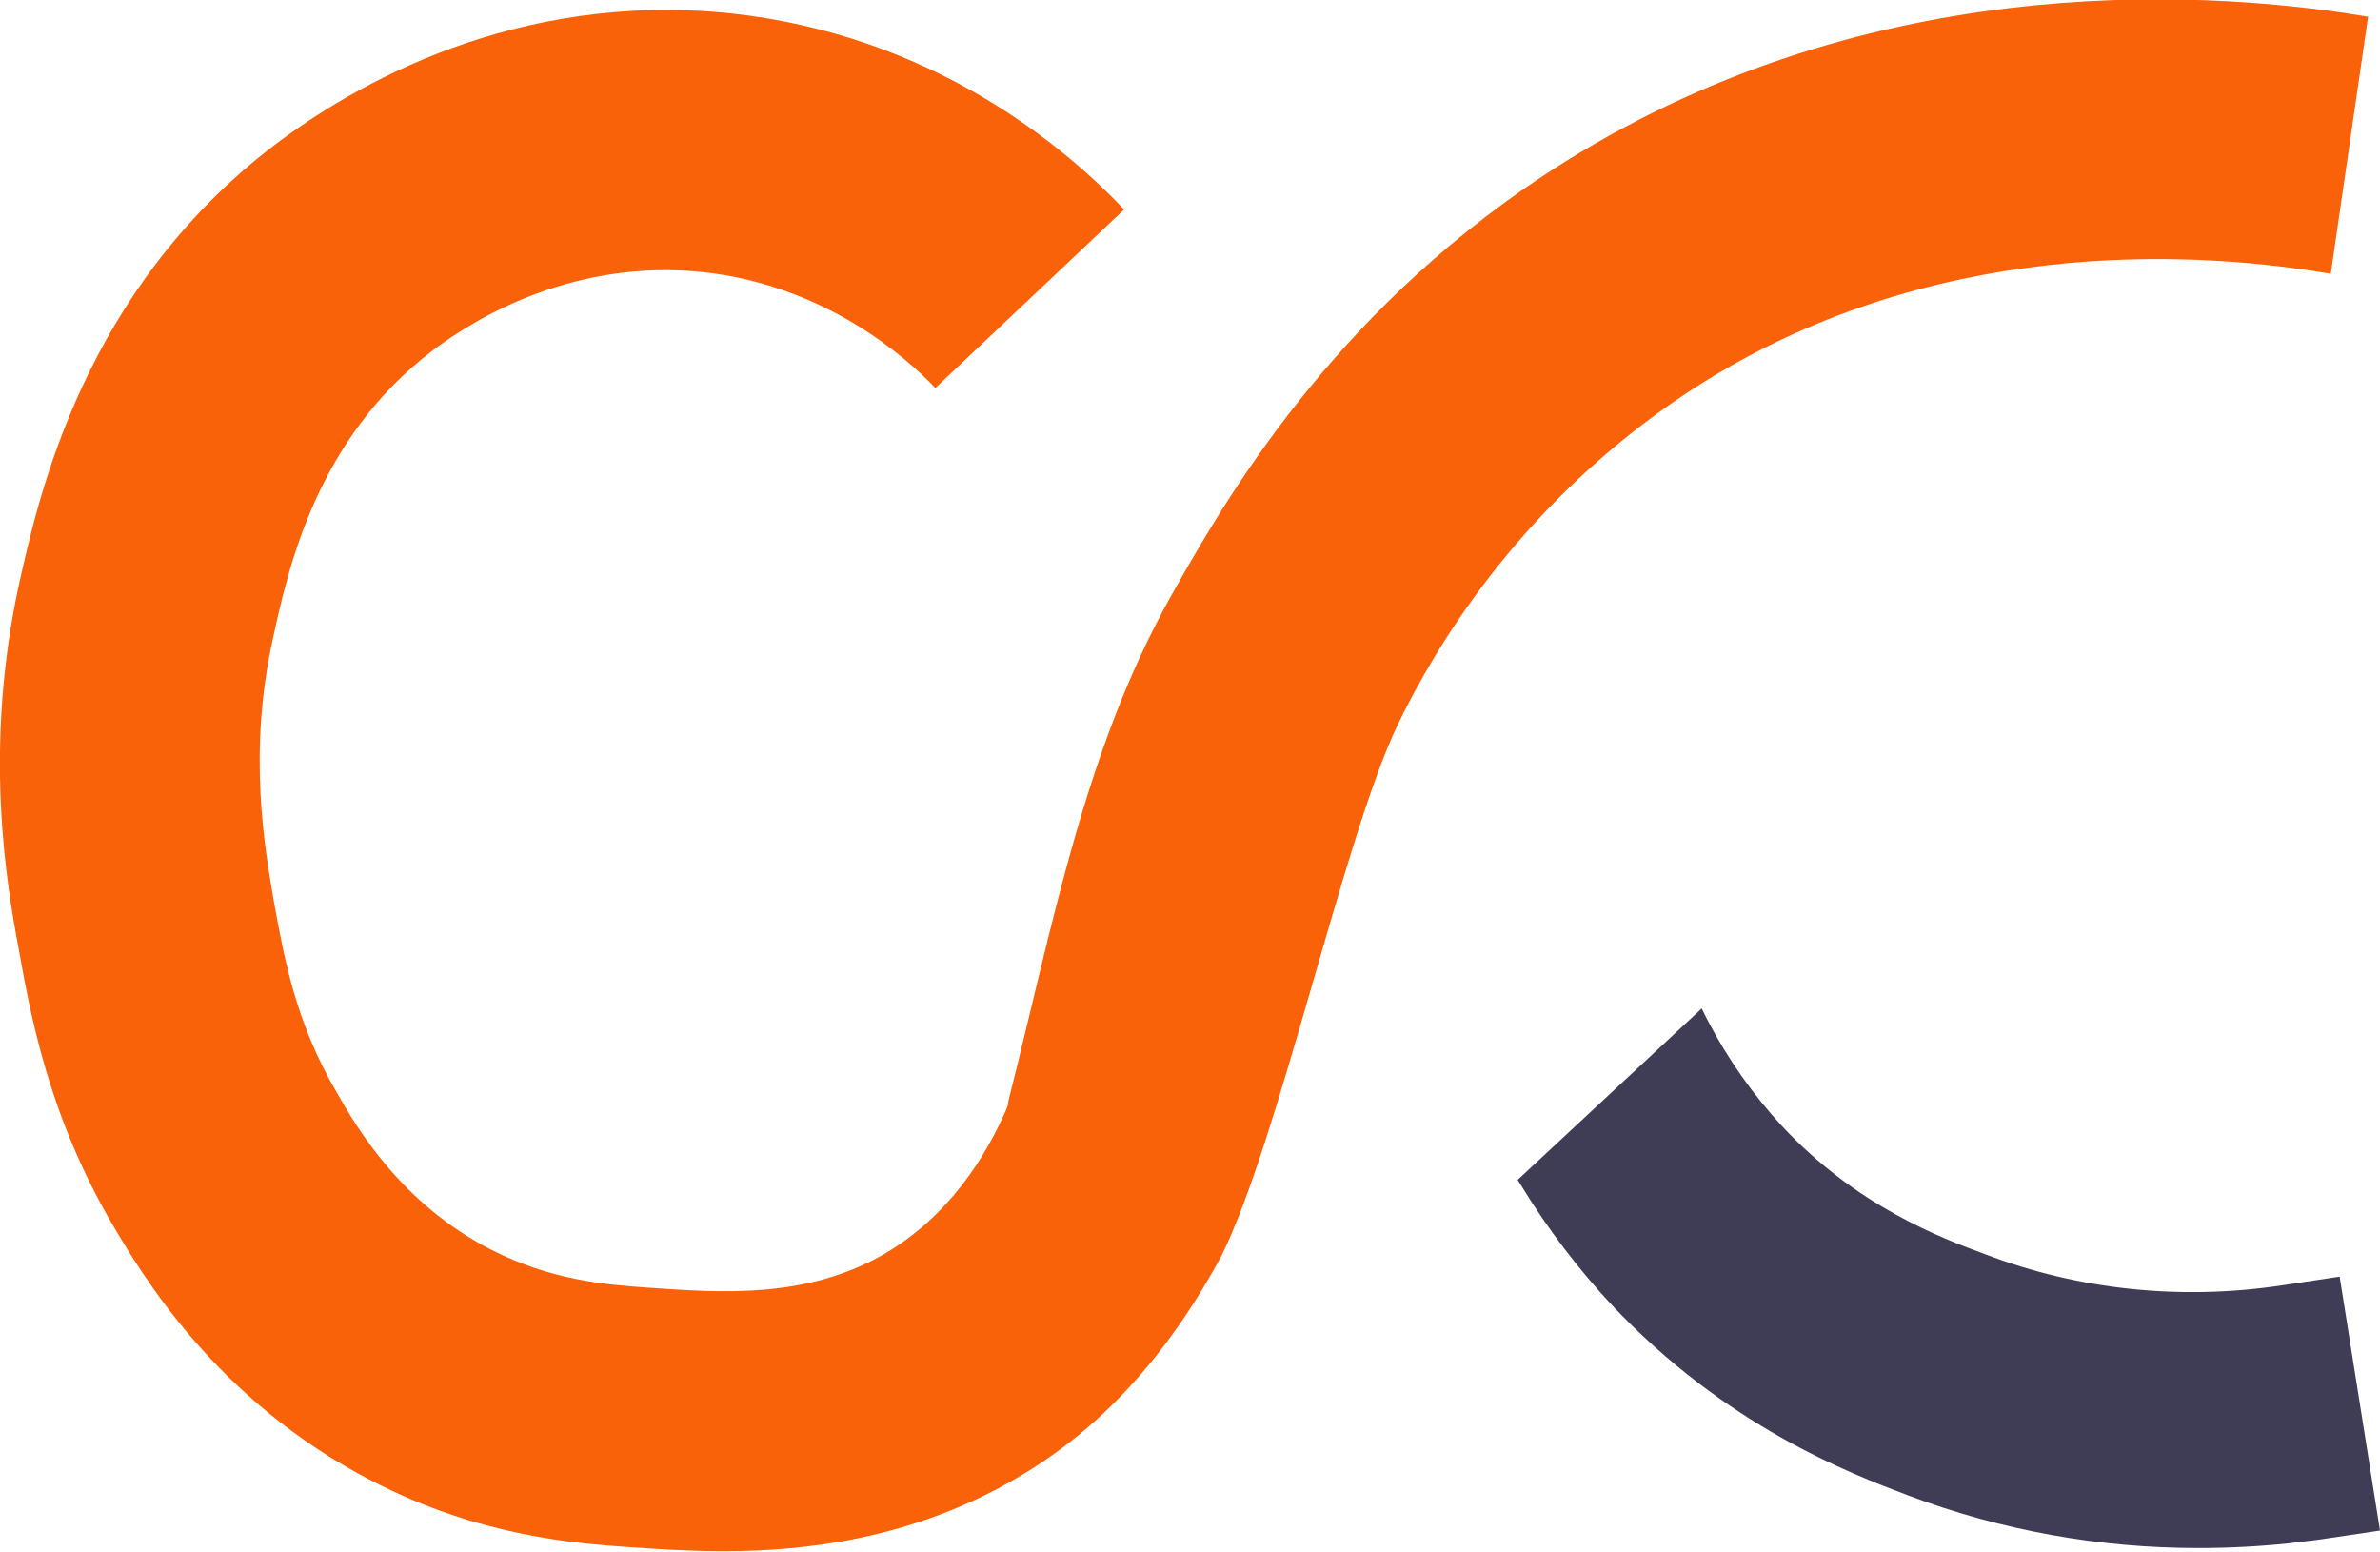 <?xml version="1.0" encoding="UTF-8"?><svg id="a" xmlns="http://www.w3.org/2000/svg" viewBox="0 0 30 19.56"><defs><style>.b{fill:#3f3d56;}.c{fill:#f96209;}</style></defs><path class="c" d="M15.39,15.84c.73-1.46,1.55-5.3,2.23-6.71,.47-.97,1.49-2.68,3.44-4.04,2.95-2.06,6.28-1.94,8-1.69l.32,.05,.47-3.24-.32-.05c-2.2-.32-6.48-.46-10.35,2.24-2.56,1.79-3.82,4.05-4.43,5.13-1.08,1.94-1.47,4.09-2.04,6.35,0,.03-.01,.06-.02,.09-.27,.62-.73,1.35-1.52,1.82-1,.59-2.1,.5-2.98,.44-.59-.04-1.25-.1-2-.48-1.13-.58-1.69-1.53-1.95-1.99-.52-.89-.66-1.7-.79-2.41-.11-.65-.33-1.86-.01-3.3,.19-.88,.55-2.52,2.01-3.63,.58-.44,1.81-1.16,3.42-.99,1.54,.17,2.56,1.08,2.92,1.46l2.38-2.25c-.76-.8-2.41-2.19-4.94-2.47C6.49-.12,4.45,1.08,3.47,1.82,1.05,3.66,.49,6.25,.24,7.36c-.45,2.07-.16,3.76-.01,4.57,.15,.83,.37,2.1,1.18,3.49,.36,.61,1.3,2.23,3.29,3.25,1.34,.69,2.53,.78,3.24,.83,.32,.02,.72,.05,1.18,.05,1.05,0,2.4-.16,3.71-.93,1.25-.73,2.04-1.82,2.56-2.78"/><path class="b" d="M29.49,16.09l-.73,.11c-1.26,.19-2.55,.06-3.73-.39-.57-.21-1.63-.61-2.57-1.62-.36-.39-.68-.84-.94-1.34l-.07-.14-2.32,2.16,.05,.08c.33,.54,.72,1.05,1.13,1.49,1.45,1.54,3.01,2.13,3.75,2.41,1.17,.44,2.4,.66,3.65,.66,.38,0,.77-.02,1.15-.06,.13-.02,.27-.03,.4-.05l.74-.11-.51-3.21Z"/></svg>
